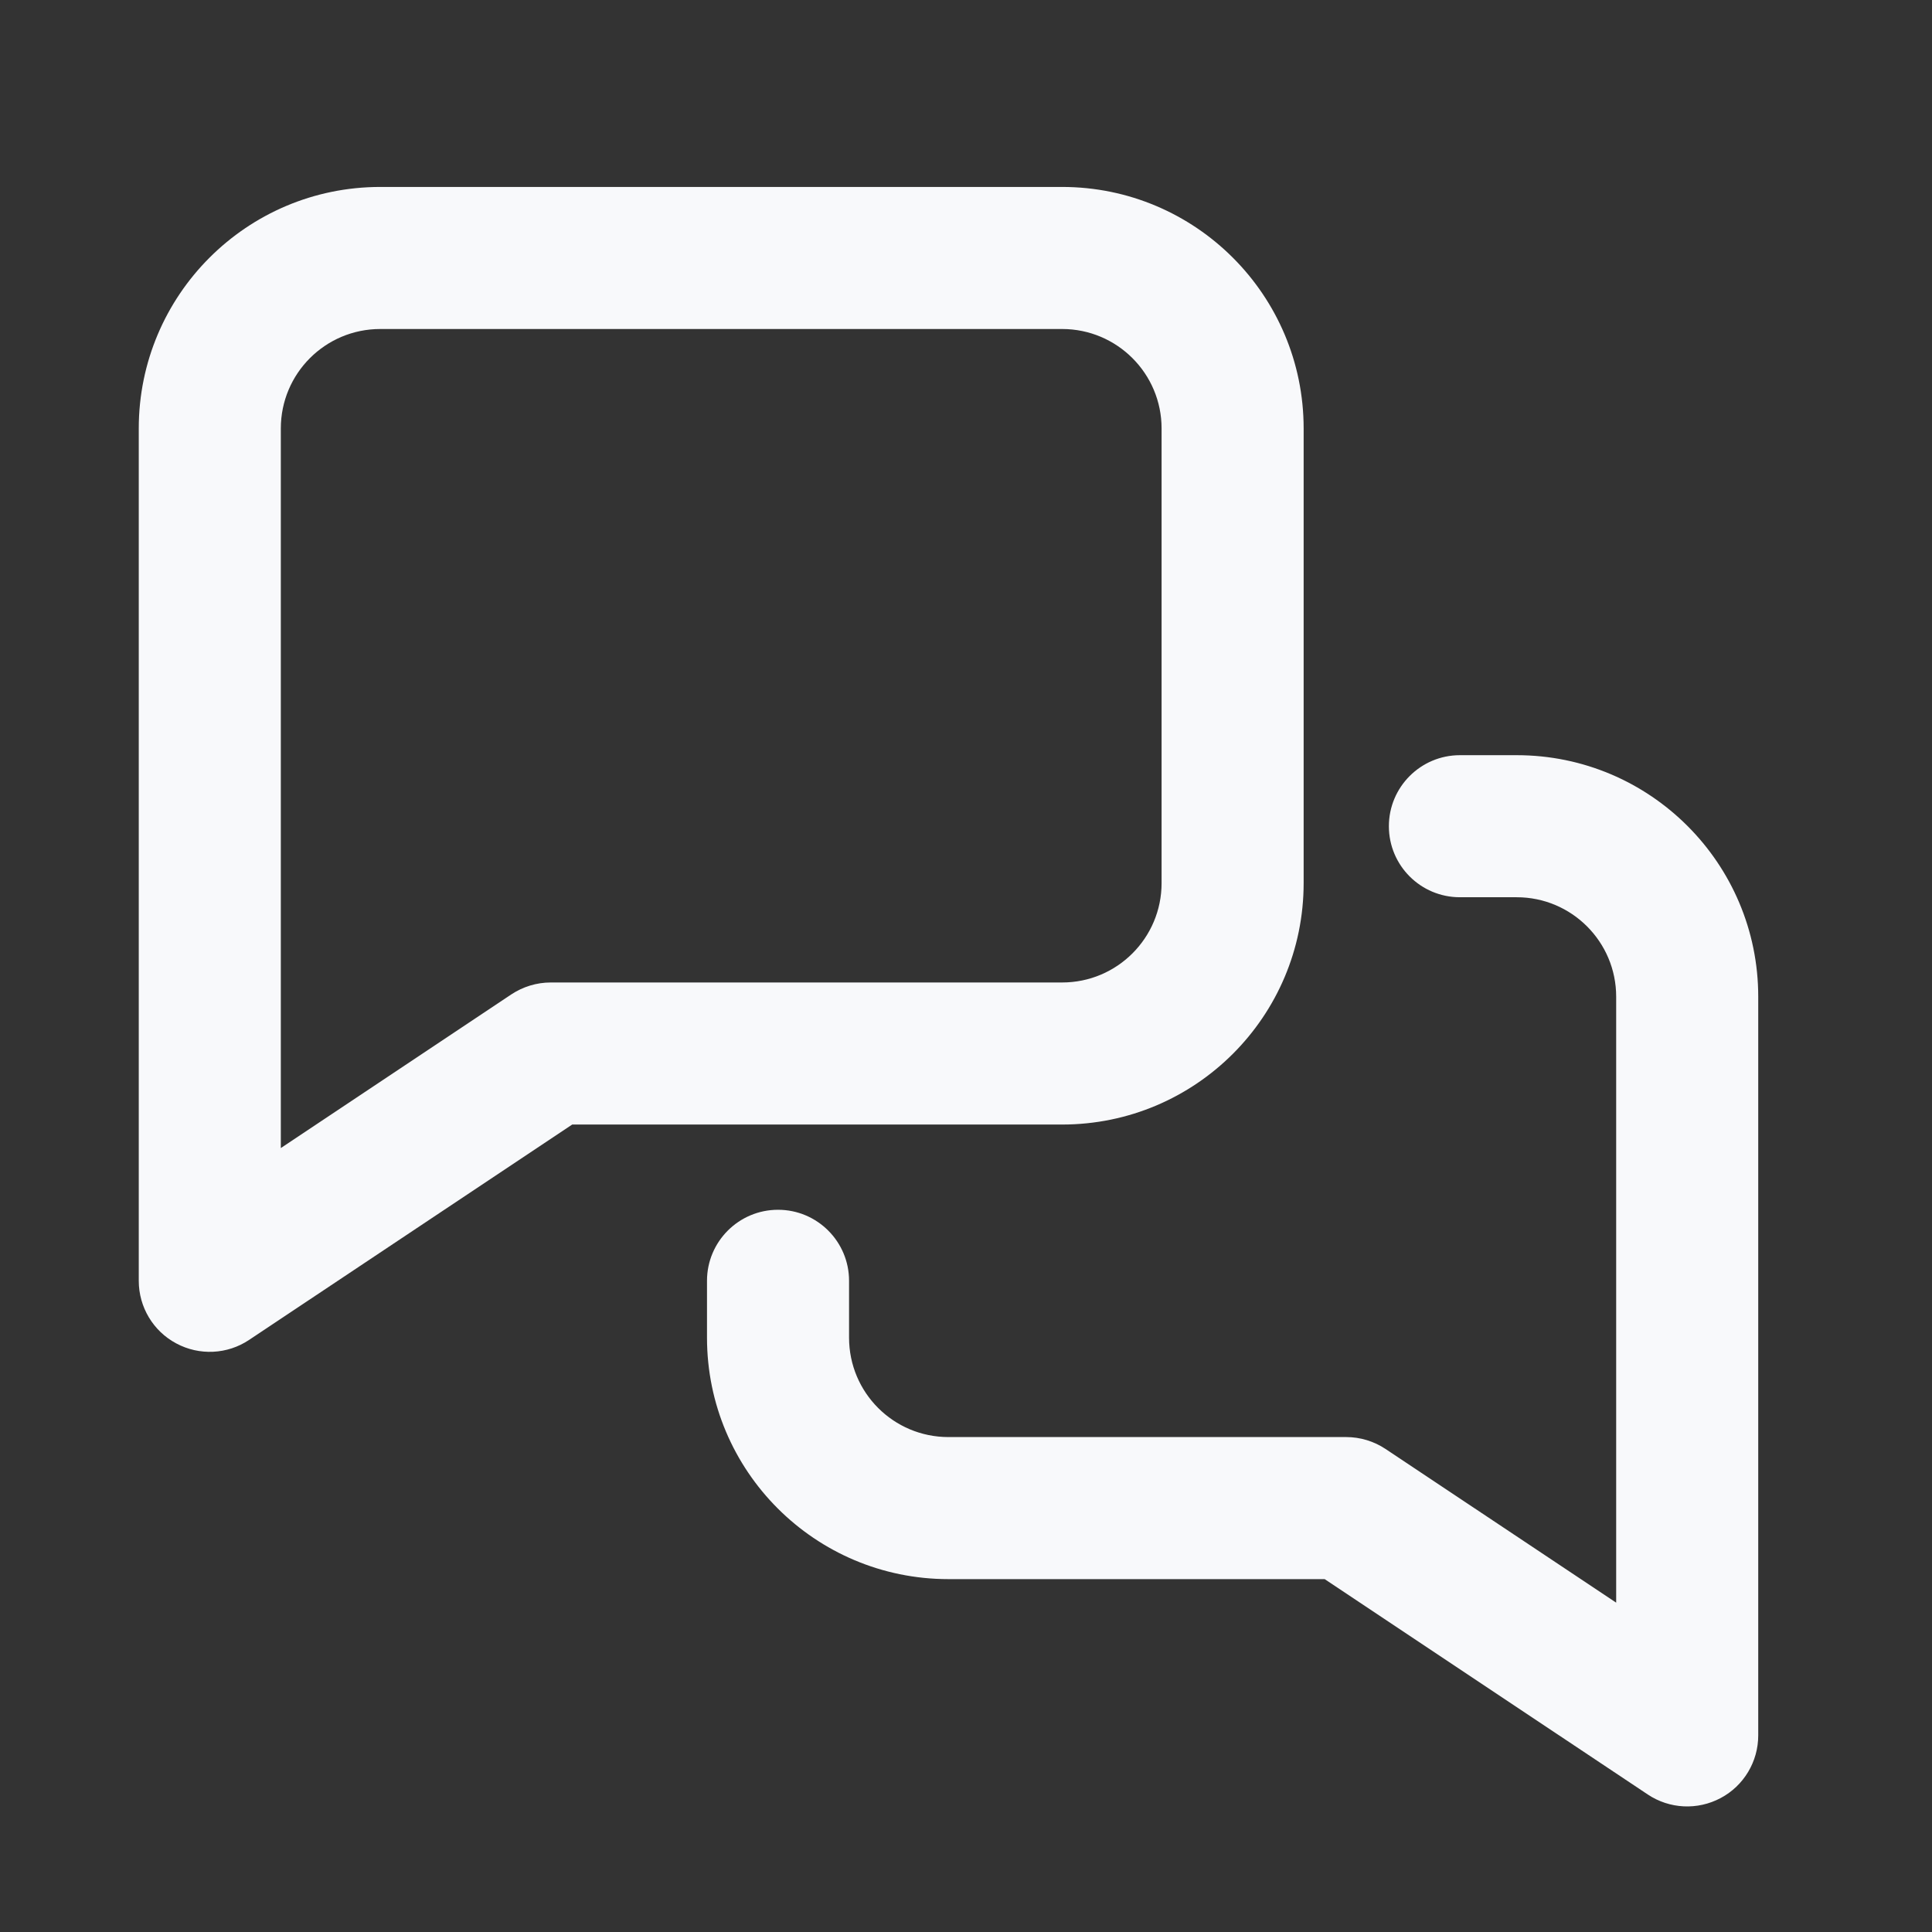 <svg width="17" height="17" viewBox="0 0 17 17" fill="none" xmlns="http://www.w3.org/2000/svg">
<rect x="0" y="0" width="17" height="17" fill="#333333" stroke="none"/>
<path fill-rule="evenodd" clip-rule="evenodd" d="M3.346 1.645C2.172 1.645 1.221 2.597 1.221 3.77V11.27C1.221 11.501 1.348 11.713 1.551 11.821C1.754 11.93 2.001 11.918 2.192 11.79L5.035 9.895H9.346C10.519 9.895 11.471 8.944 11.471 7.77V3.77C11.471 2.597 10.519 1.645 9.346 1.645H3.346ZM2.471 3.77C2.471 3.287 2.862 2.895 3.346 2.895H9.346C9.829 2.895 10.221 3.287 10.221 3.77V7.77C10.221 8.254 9.829 8.645 9.346 8.645H4.846C4.722 8.645 4.602 8.682 4.499 8.75L2.471 10.102V3.77ZM14.221 8.77C14.221 8.287 13.829 7.895 13.346 7.895H12.846C12.501 7.895 12.221 7.616 12.221 7.27C12.221 6.925 12.501 6.645 12.846 6.645H13.346C14.519 6.645 15.471 7.597 15.471 8.77V15.27C15.471 15.501 15.344 15.713 15.141 15.821C14.937 15.93 14.691 15.918 14.499 15.79L11.656 13.895H8.346C7.172 13.895 6.221 12.944 6.221 11.77V11.27C6.221 10.925 6.501 10.645 6.846 10.645C7.191 10.645 7.471 10.925 7.471 11.27V11.77C7.471 12.254 7.862 12.645 8.346 12.645H11.846C11.969 12.645 12.09 12.682 12.192 12.75L14.221 14.102V8.77Z" fill="#F8F9FB"/>
</svg>

